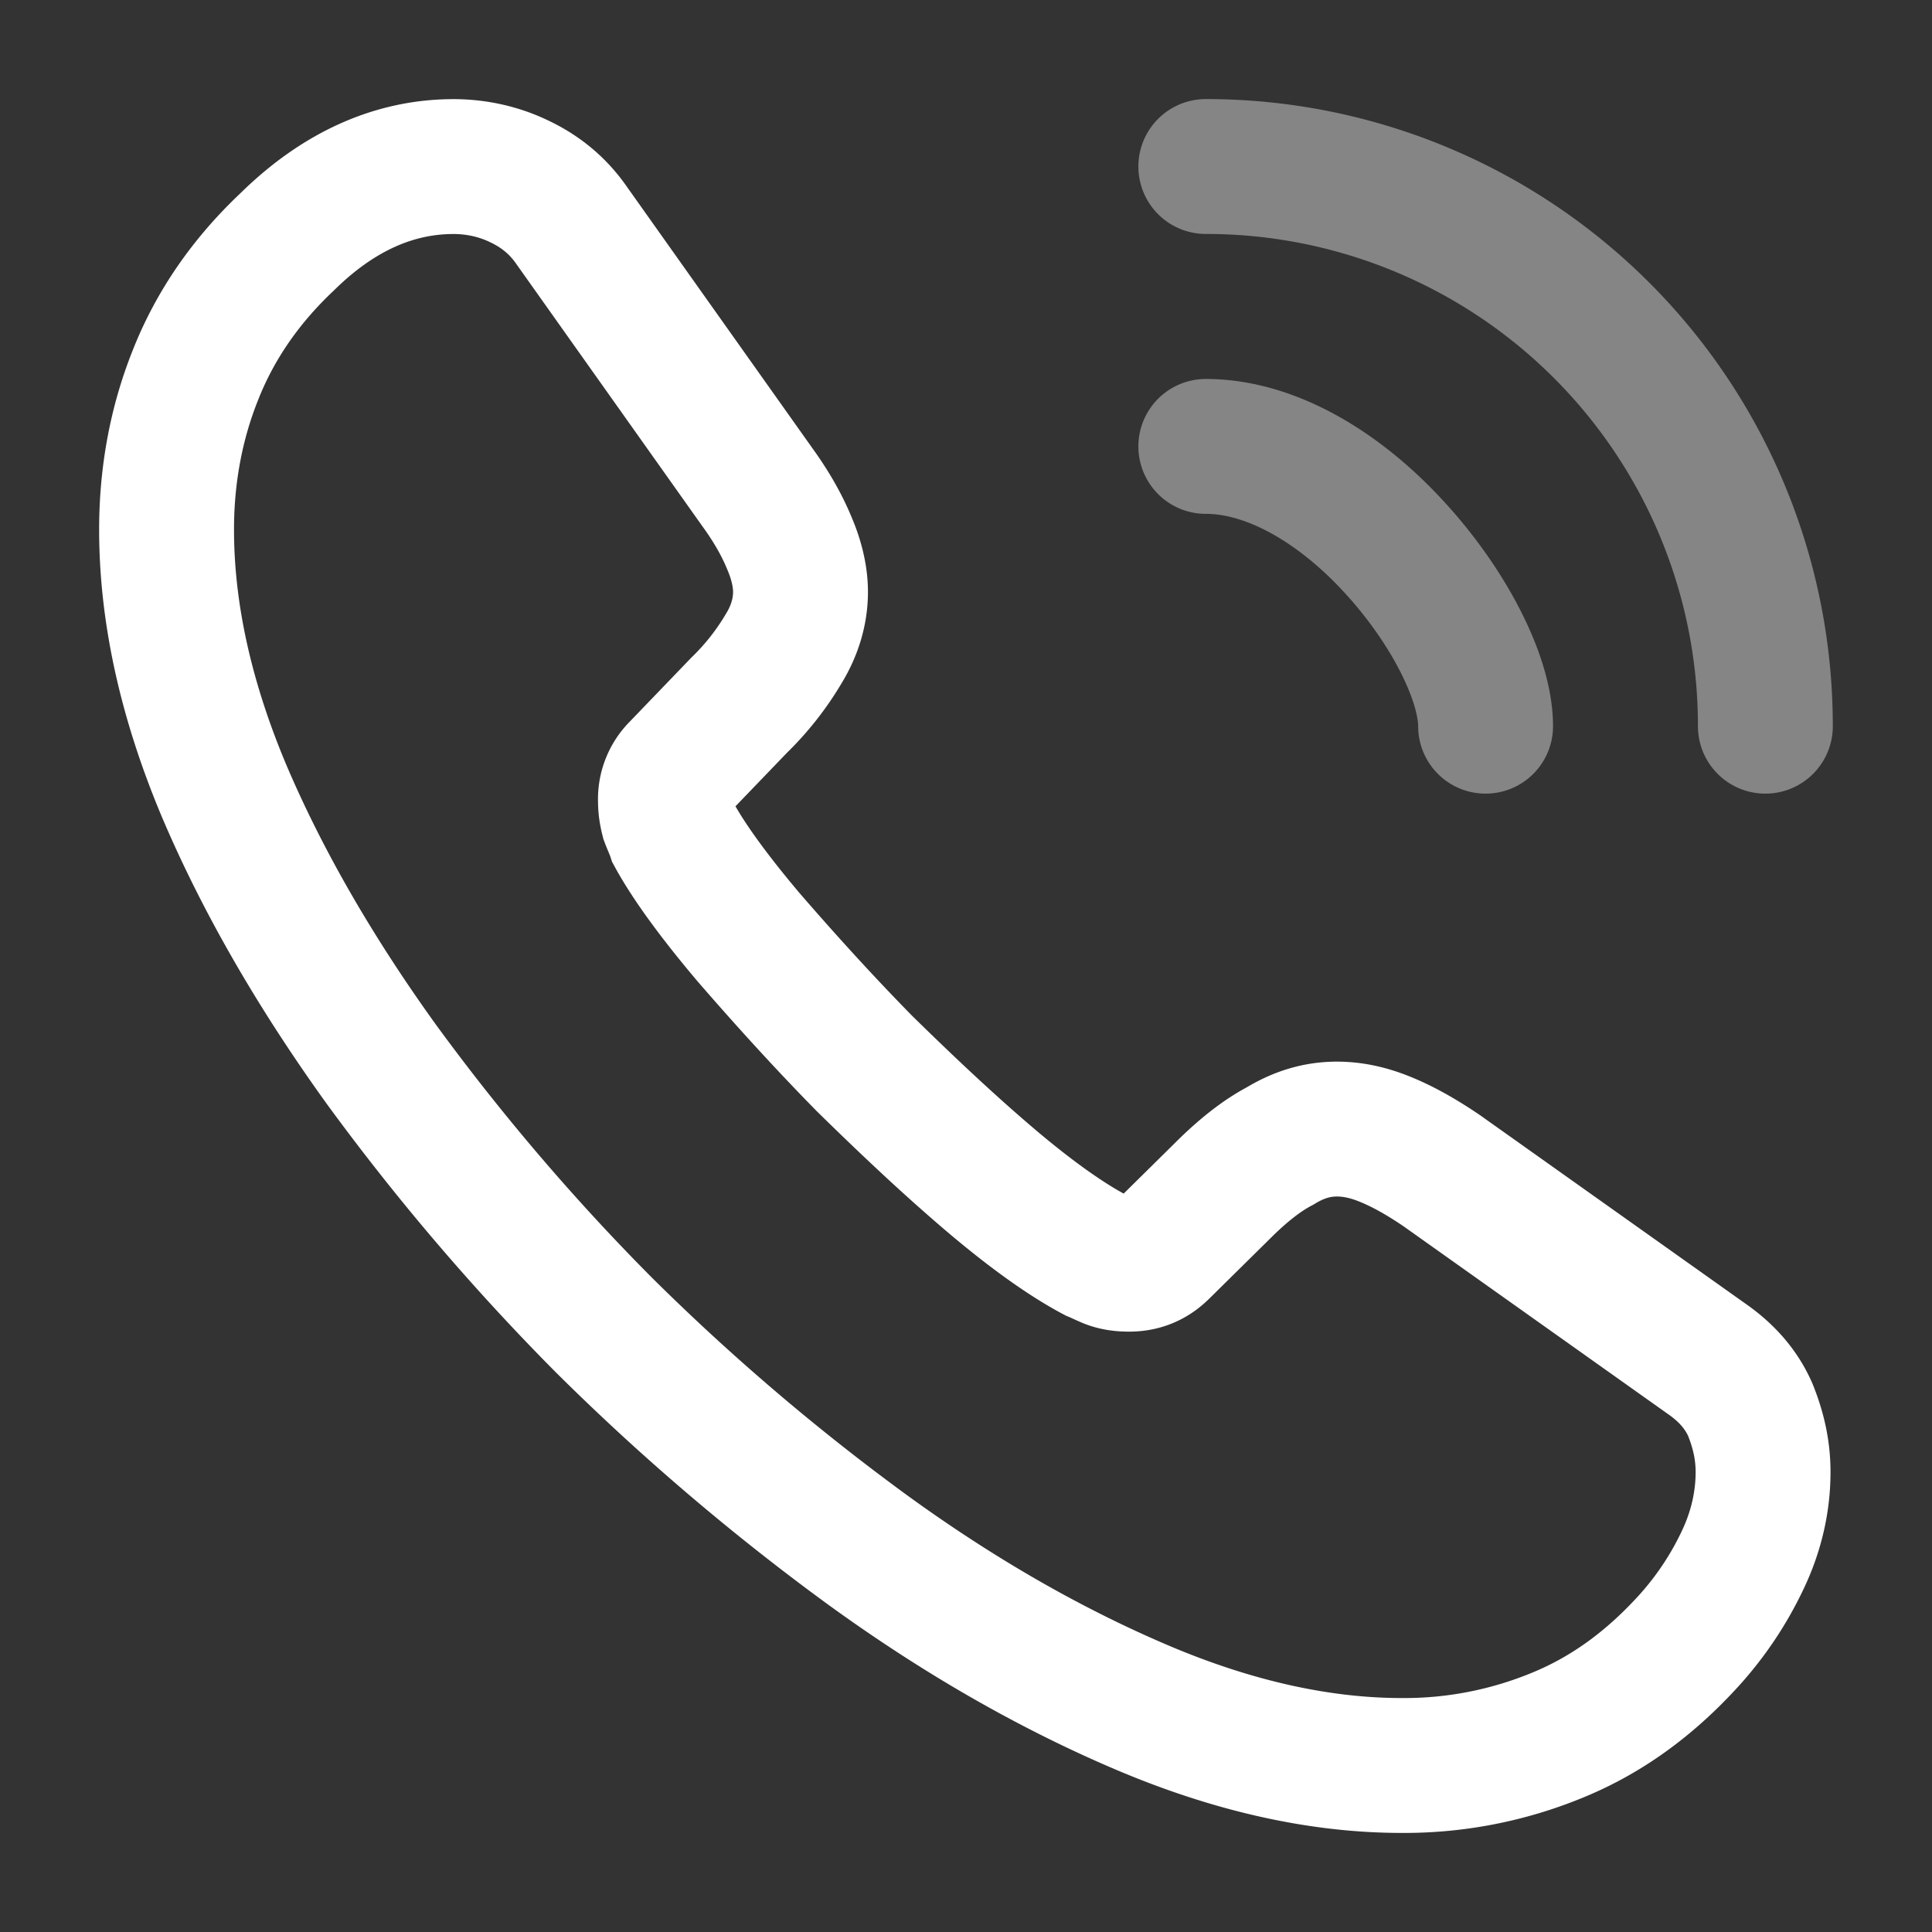 <svg width="32" height="32" fill="none" xmlns="http://www.w3.org/2000/svg"><rect width="100%" height="100%" fill="#333333" stroke="none"/><path d="M29.202 24.382c0 .477-.106.967-.331 1.443a5.463 5.463 0 01-.9 1.351c-.65.715-1.364 1.232-2.172 1.563a6.65 6.65 0 01-2.582.503c-1.35 0-2.794-.318-4.317-.967-1.522-.649-3.045-1.523-4.555-2.622a38.082 38.082 0 01-4.343-3.707 37.615 37.615 0 01-3.694-4.33c-1.086-1.51-1.96-3.02-2.596-4.516-.635-1.51-.953-2.952-.953-4.33 0-.9.159-1.76.477-2.555.318-.808.82-1.55 1.522-2.211.848-.835 1.775-1.245 2.755-1.245.37 0 .741.08 1.072.238.345.16.65.397.887.742l3.072 4.33c.239.33.41.635.53.927.12.278.185.556.185.807 0 .318-.092.636-.278.94a4.507 4.507 0 01-.741.94l-1.007 1.047a.709.709 0 00-.211.53c0 .105.013.198.04.304.04.106.079.185.105.265.239.437.65 1.006 1.232 1.695.596.688 1.231 1.39 1.92 2.092.715.701 1.403 1.35 2.105 1.946.689.583 1.258.98 1.708 1.218.066.027.146.067.239.106.106.04.212.053.33.053.226 0 .398-.08.544-.225l1.006-.993c.33-.33.649-.582.953-.741.305-.186.61-.279.94-.279.252 0 .517.053.808.173.291.119.596.291.927.516l4.383 3.112c.344.238.582.516.728.847.133.331.212.662.212 1.033z" stroke="#fff" stroke-width="2.234" stroke-miterlimit="10"/><path opacity=".4" d="M24.606 12.028c0-.794-.622-2.013-1.55-3.006-.847-.913-1.972-1.628-3.084-1.628M29.24 12.028a9.262 9.262 0 00-9.268-9.27" stroke="#fff" stroke-width="2.234" stroke-linecap="round" stroke-linejoin="round"/></svg>